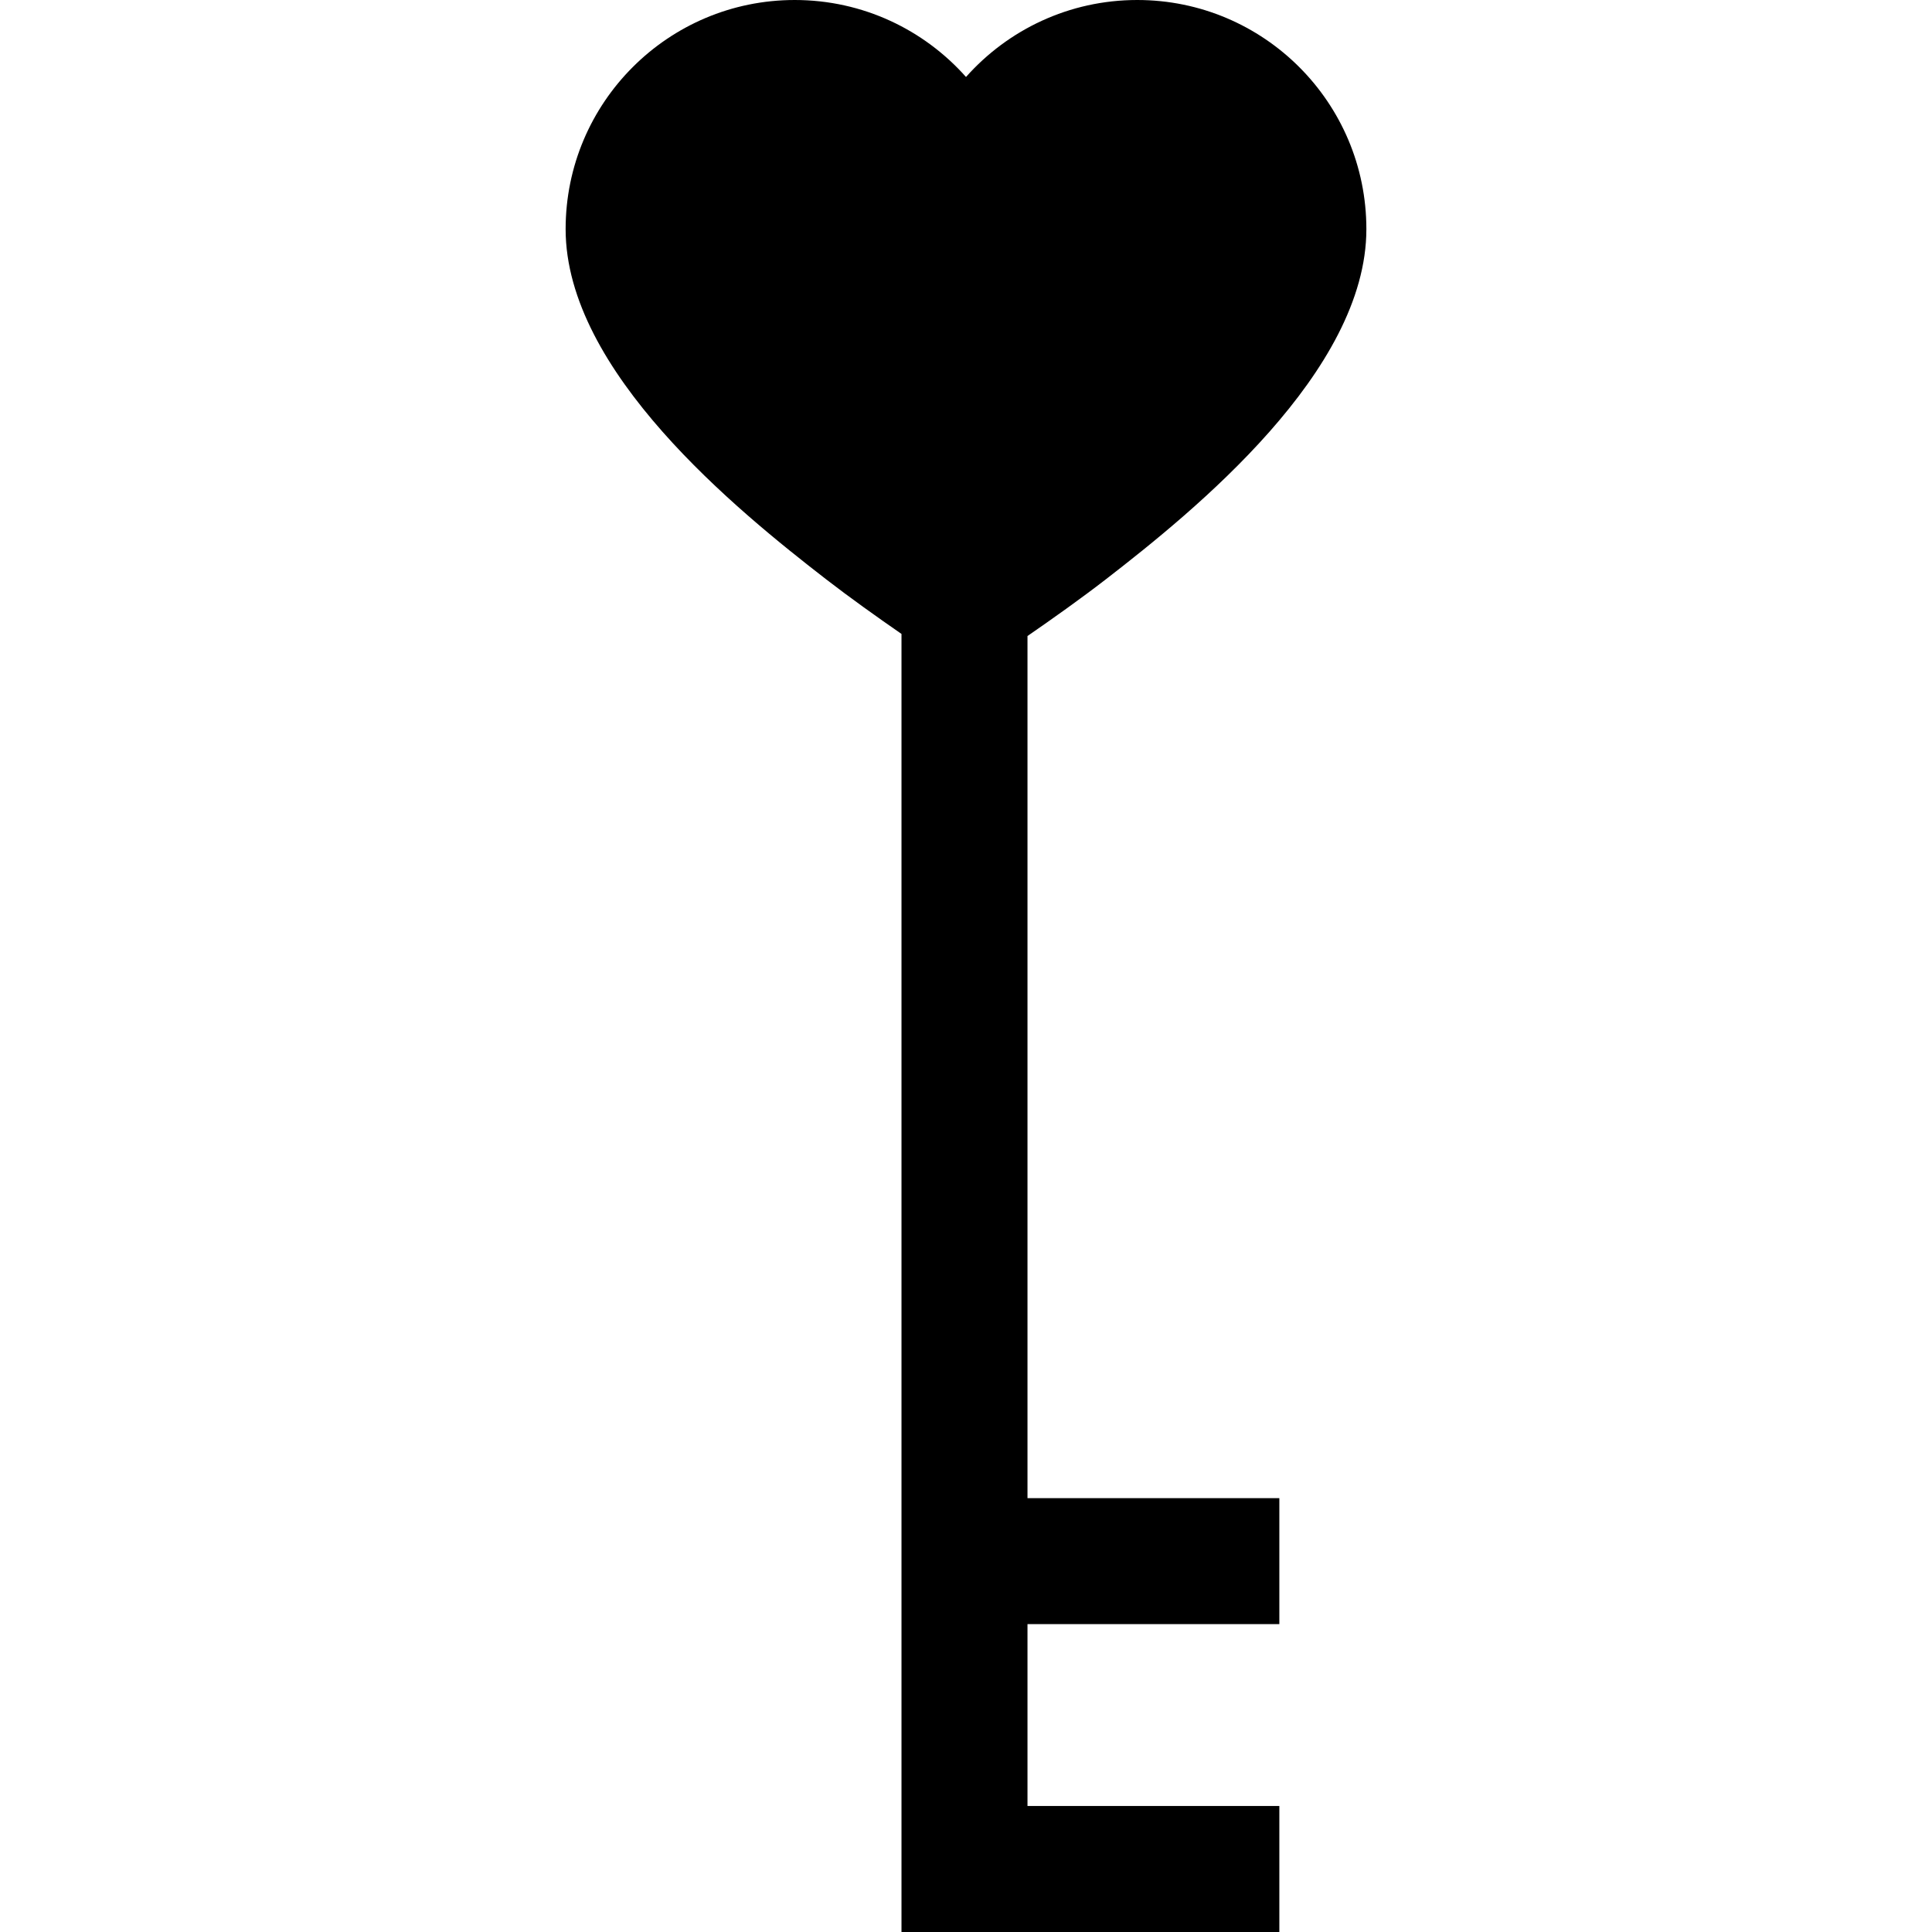 <?xml version="1.0" encoding="iso-8859-1"?>
<!-- Uploaded to: SVG Repo, www.svgrepo.com, Generator: SVG Repo Mixer Tools -->
<svg fill="#000000" height="800px" width="800px" version="1.1" id="Layer_1" xmlns="http://www.w3.org/2000/svg" xmlns:xlink="http://www.w3.org/1999/xlink" 
	 viewBox="0 0 512 512" xml:space="preserve">
<g>
	<g>
		<path d="M272.296,168.55c6.623-4.567,14.218-9.962,20.686-14.964c23.653-18.295,69.121-55.172,69.121-92.868
			C362.103,27.185,334.919,0,301.385,0c-18.057,0-34.262,7.889-45.384,20.4C244.878,7.889,228.673,0,210.616,0
			c-33.534,0-60.719,27.185-60.719,60.719c0,37.695,45.468,74.573,69.121,92.868c6.207,4.801,13.457,9.965,19.886,14.411V512
			h100.135v-33.391h-66.744v-48.198h66.744v-33.391h-66.744V168.55z"/>
	</g>
</g>
</svg>